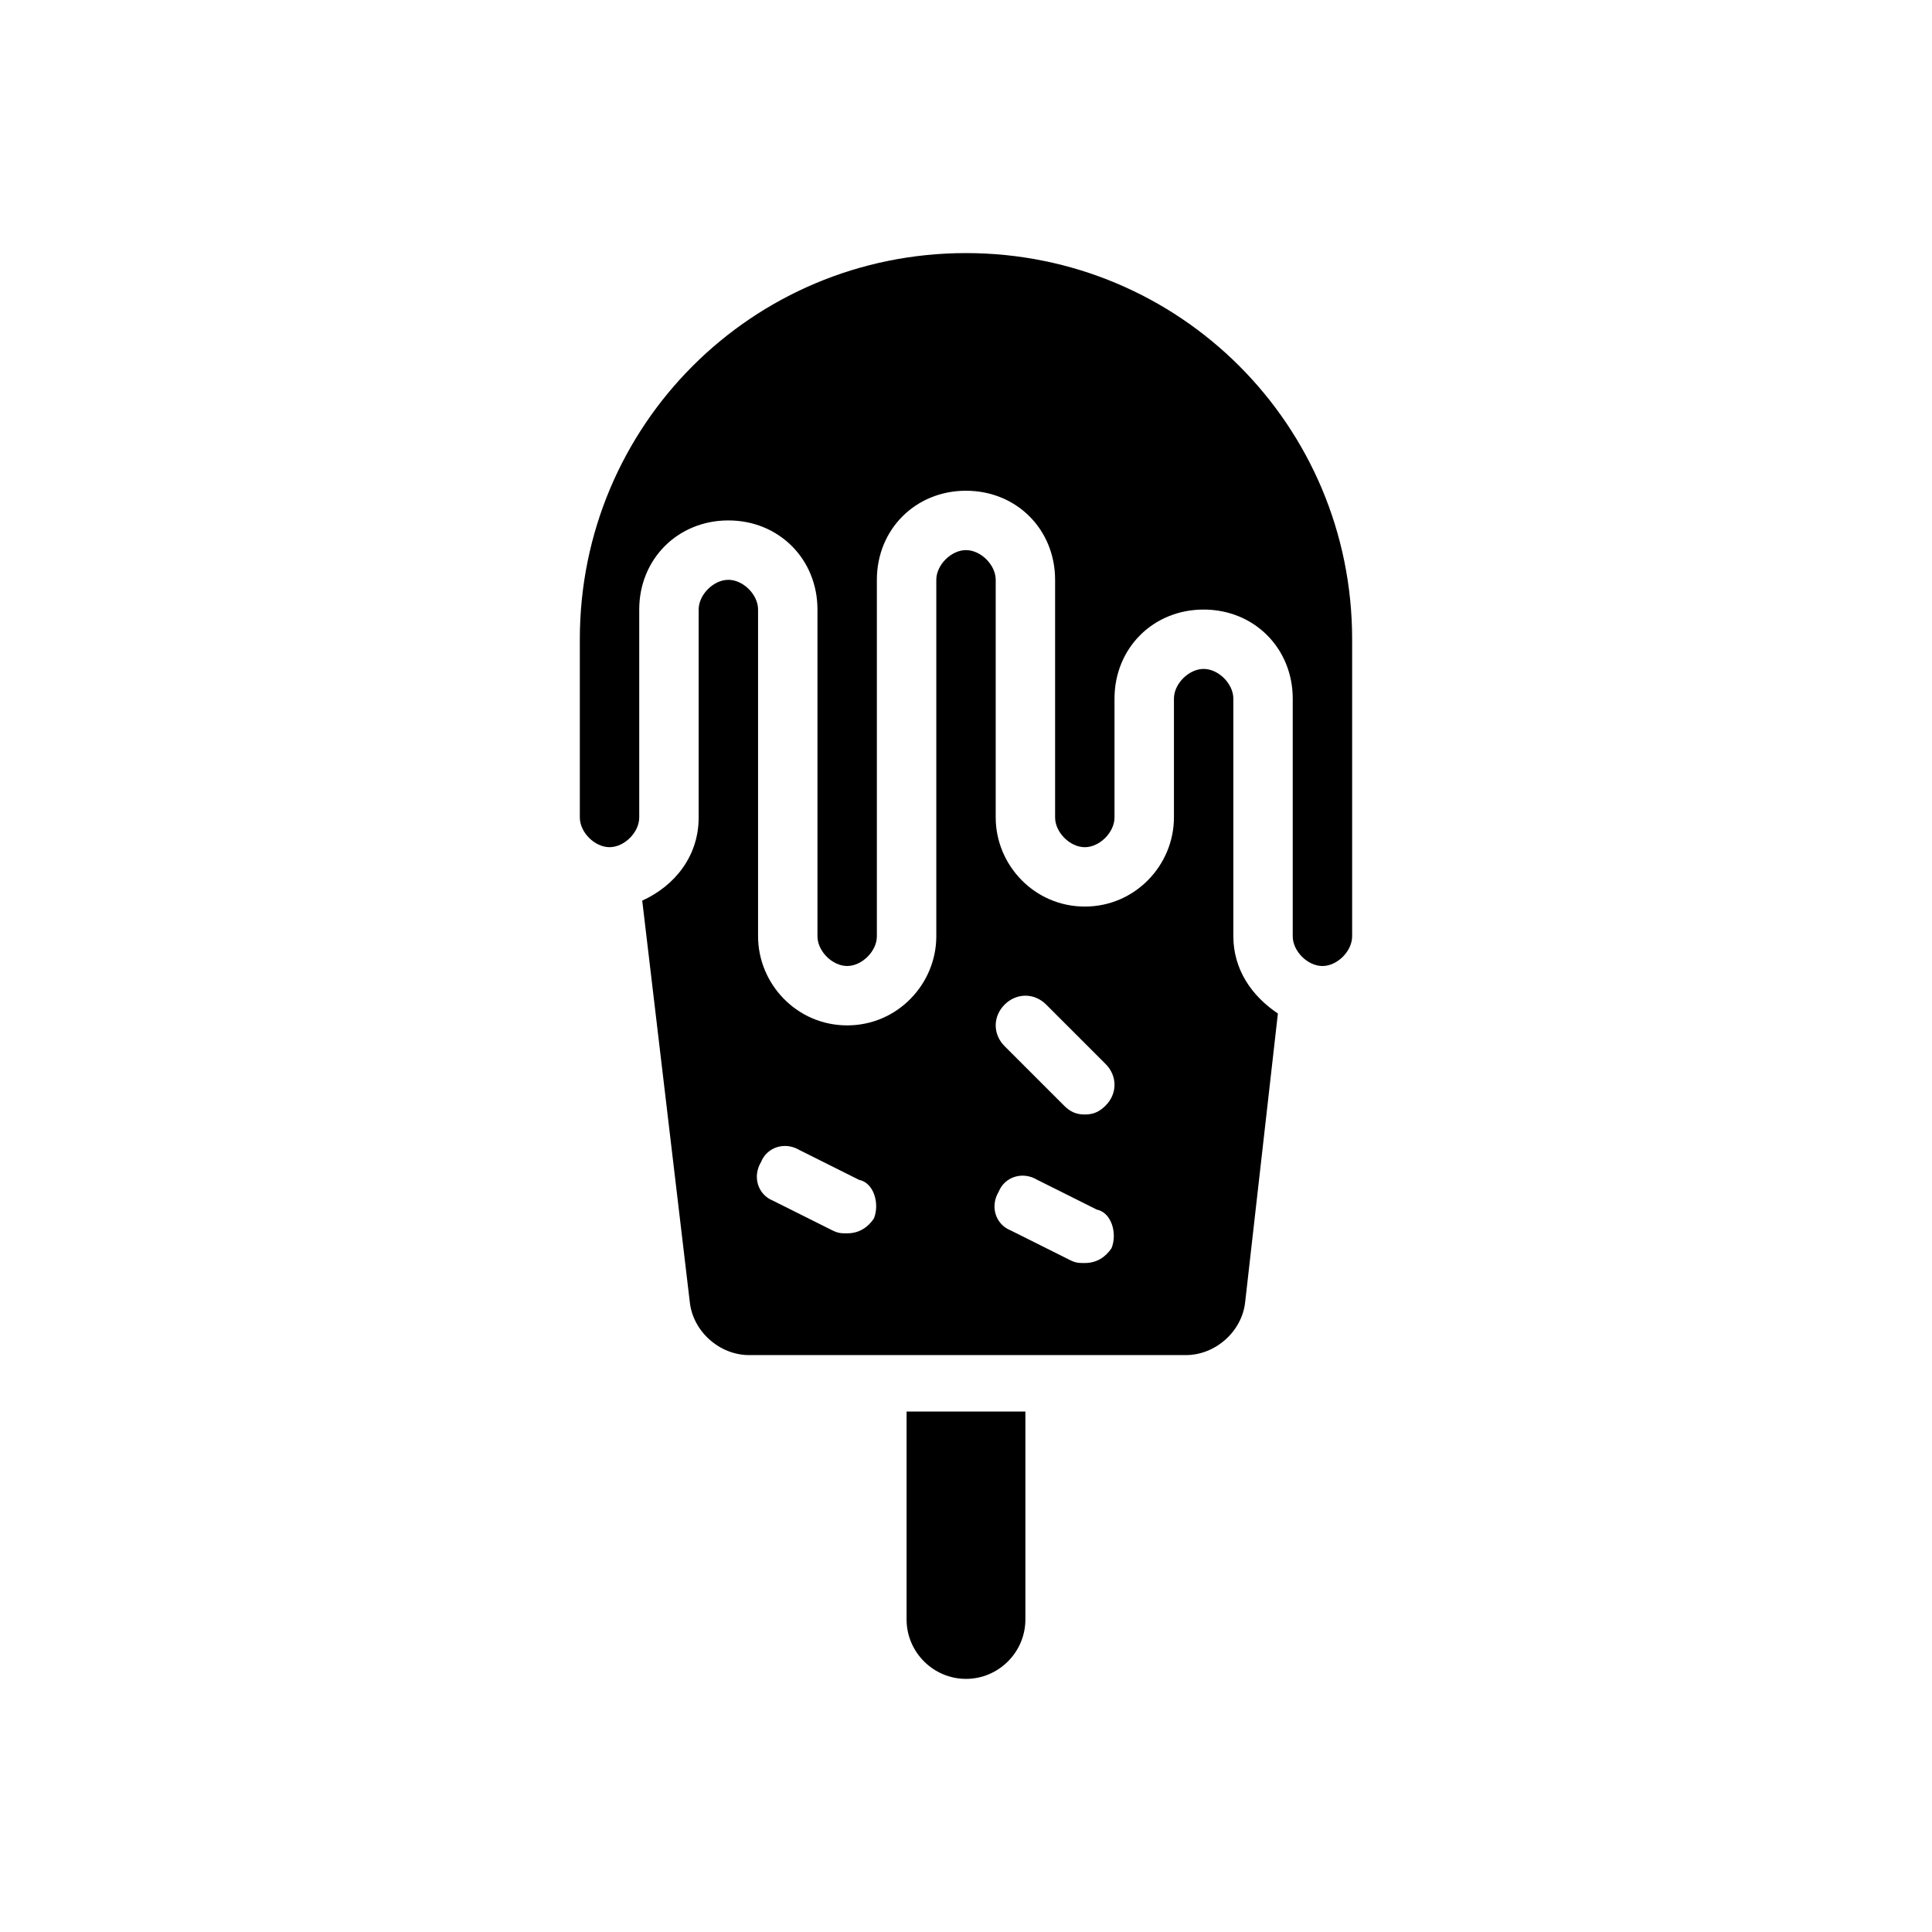 <?xml version="1.0" encoding="UTF-8"?>
<!-- Uploaded to: SVG Repo, www.svgrepo.com, Generator: SVG Repo Mixer Tools -->
<svg fill="#000000" width="800px" height="800px" version="1.1" viewBox="144 144 512 512" xmlns="http://www.w3.org/2000/svg">
 <path d="m400 211.07c-56.68 0-102.34 45.656-102.34 102.34v47.23c0 3.938 3.938 7.871 7.871 7.871 3.938 0 7.871-3.938 7.871-7.871v-55.105c0-13.383 10.234-23.617 23.617-23.617 13.383 0 23.617 10.234 23.617 23.617v86.594c0 3.938 3.938 7.871 7.871 7.871 3.938 0 7.871-3.938 7.871-7.871v-94.461c0-13.383 10.234-23.617 23.617-23.617s23.617 10.234 23.617 23.617v62.977c0 3.938 3.938 7.871 7.871 7.871 3.938 0 7.871-3.938 7.871-7.871v-31.488c0-13.383 10.234-23.617 23.617-23.617 13.383 0 23.617 10.234 23.617 23.617v62.977c0 3.938 3.938 7.871 7.871 7.871 3.938 0 7.871-3.938 7.871-7.871v-78.723c0-56.68-45.66-102.34-102.34-102.34zm70.848 181.05v-62.977c0-3.938-3.938-7.871-7.871-7.871-3.938 0-7.871 3.938-7.871 7.871v31.488c0 12.594-10.234 23.617-23.617 23.617-13.383 0-23.617-11.02-23.617-23.617v-62.977c0-3.938-3.938-7.871-7.871-7.871-3.938 0-7.871 3.938-7.871 7.871v94.465c0 12.594-10.234 23.617-23.617 23.617-13.383 0-23.617-11.02-23.617-23.617v-86.59c0-3.938-3.938-7.871-7.871-7.871-3.938 0-7.871 3.938-7.871 7.871v55.105c0 10.234-6.297 18.105-14.957 22.043l12.594 106.27c0.789 7.871 7.871 14.168 15.742 14.168h115.72c7.871 0 14.957-6.297 15.742-14.168l8.66-76.359c-7.082-4.727-11.805-11.812-11.805-20.473zm-95.254 74.785c-1.574 2.363-3.934 3.938-7.082 3.938-1.574 0-2.363 0-3.938-0.789l-15.742-7.871c-3.938-1.574-5.512-6.297-3.148-10.234 1.574-3.938 6.297-5.512 10.234-3.148l15.742 7.871c3.934 0.789 5.508 6.301 3.934 10.234zm62.977 7.871c-1.574 2.363-3.934 3.938-7.082 3.938-1.574 0-2.363 0-3.938-0.789l-15.742-7.871c-3.938-1.574-5.512-6.297-3.148-10.234 1.574-3.938 6.297-5.512 10.234-3.148l15.742 7.871c3.934 0.789 5.508 6.301 3.934 10.234zm-1.574-37.785c-1.574 1.574-3.148 2.363-5.508 2.363-2.363 0-3.938-0.789-5.512-2.363l-15.742-15.742c-3.148-3.148-3.148-7.871 0-11.02s7.871-3.148 11.02 0l15.742 15.742c3.148 3.148 3.148 7.871 0 11.02zm-52.742 81.082v55.105c0 8.66 7.086 15.742 15.742 15.742 8.66 0 15.742-7.086 15.742-15.742v-55.105z"/>
</svg>